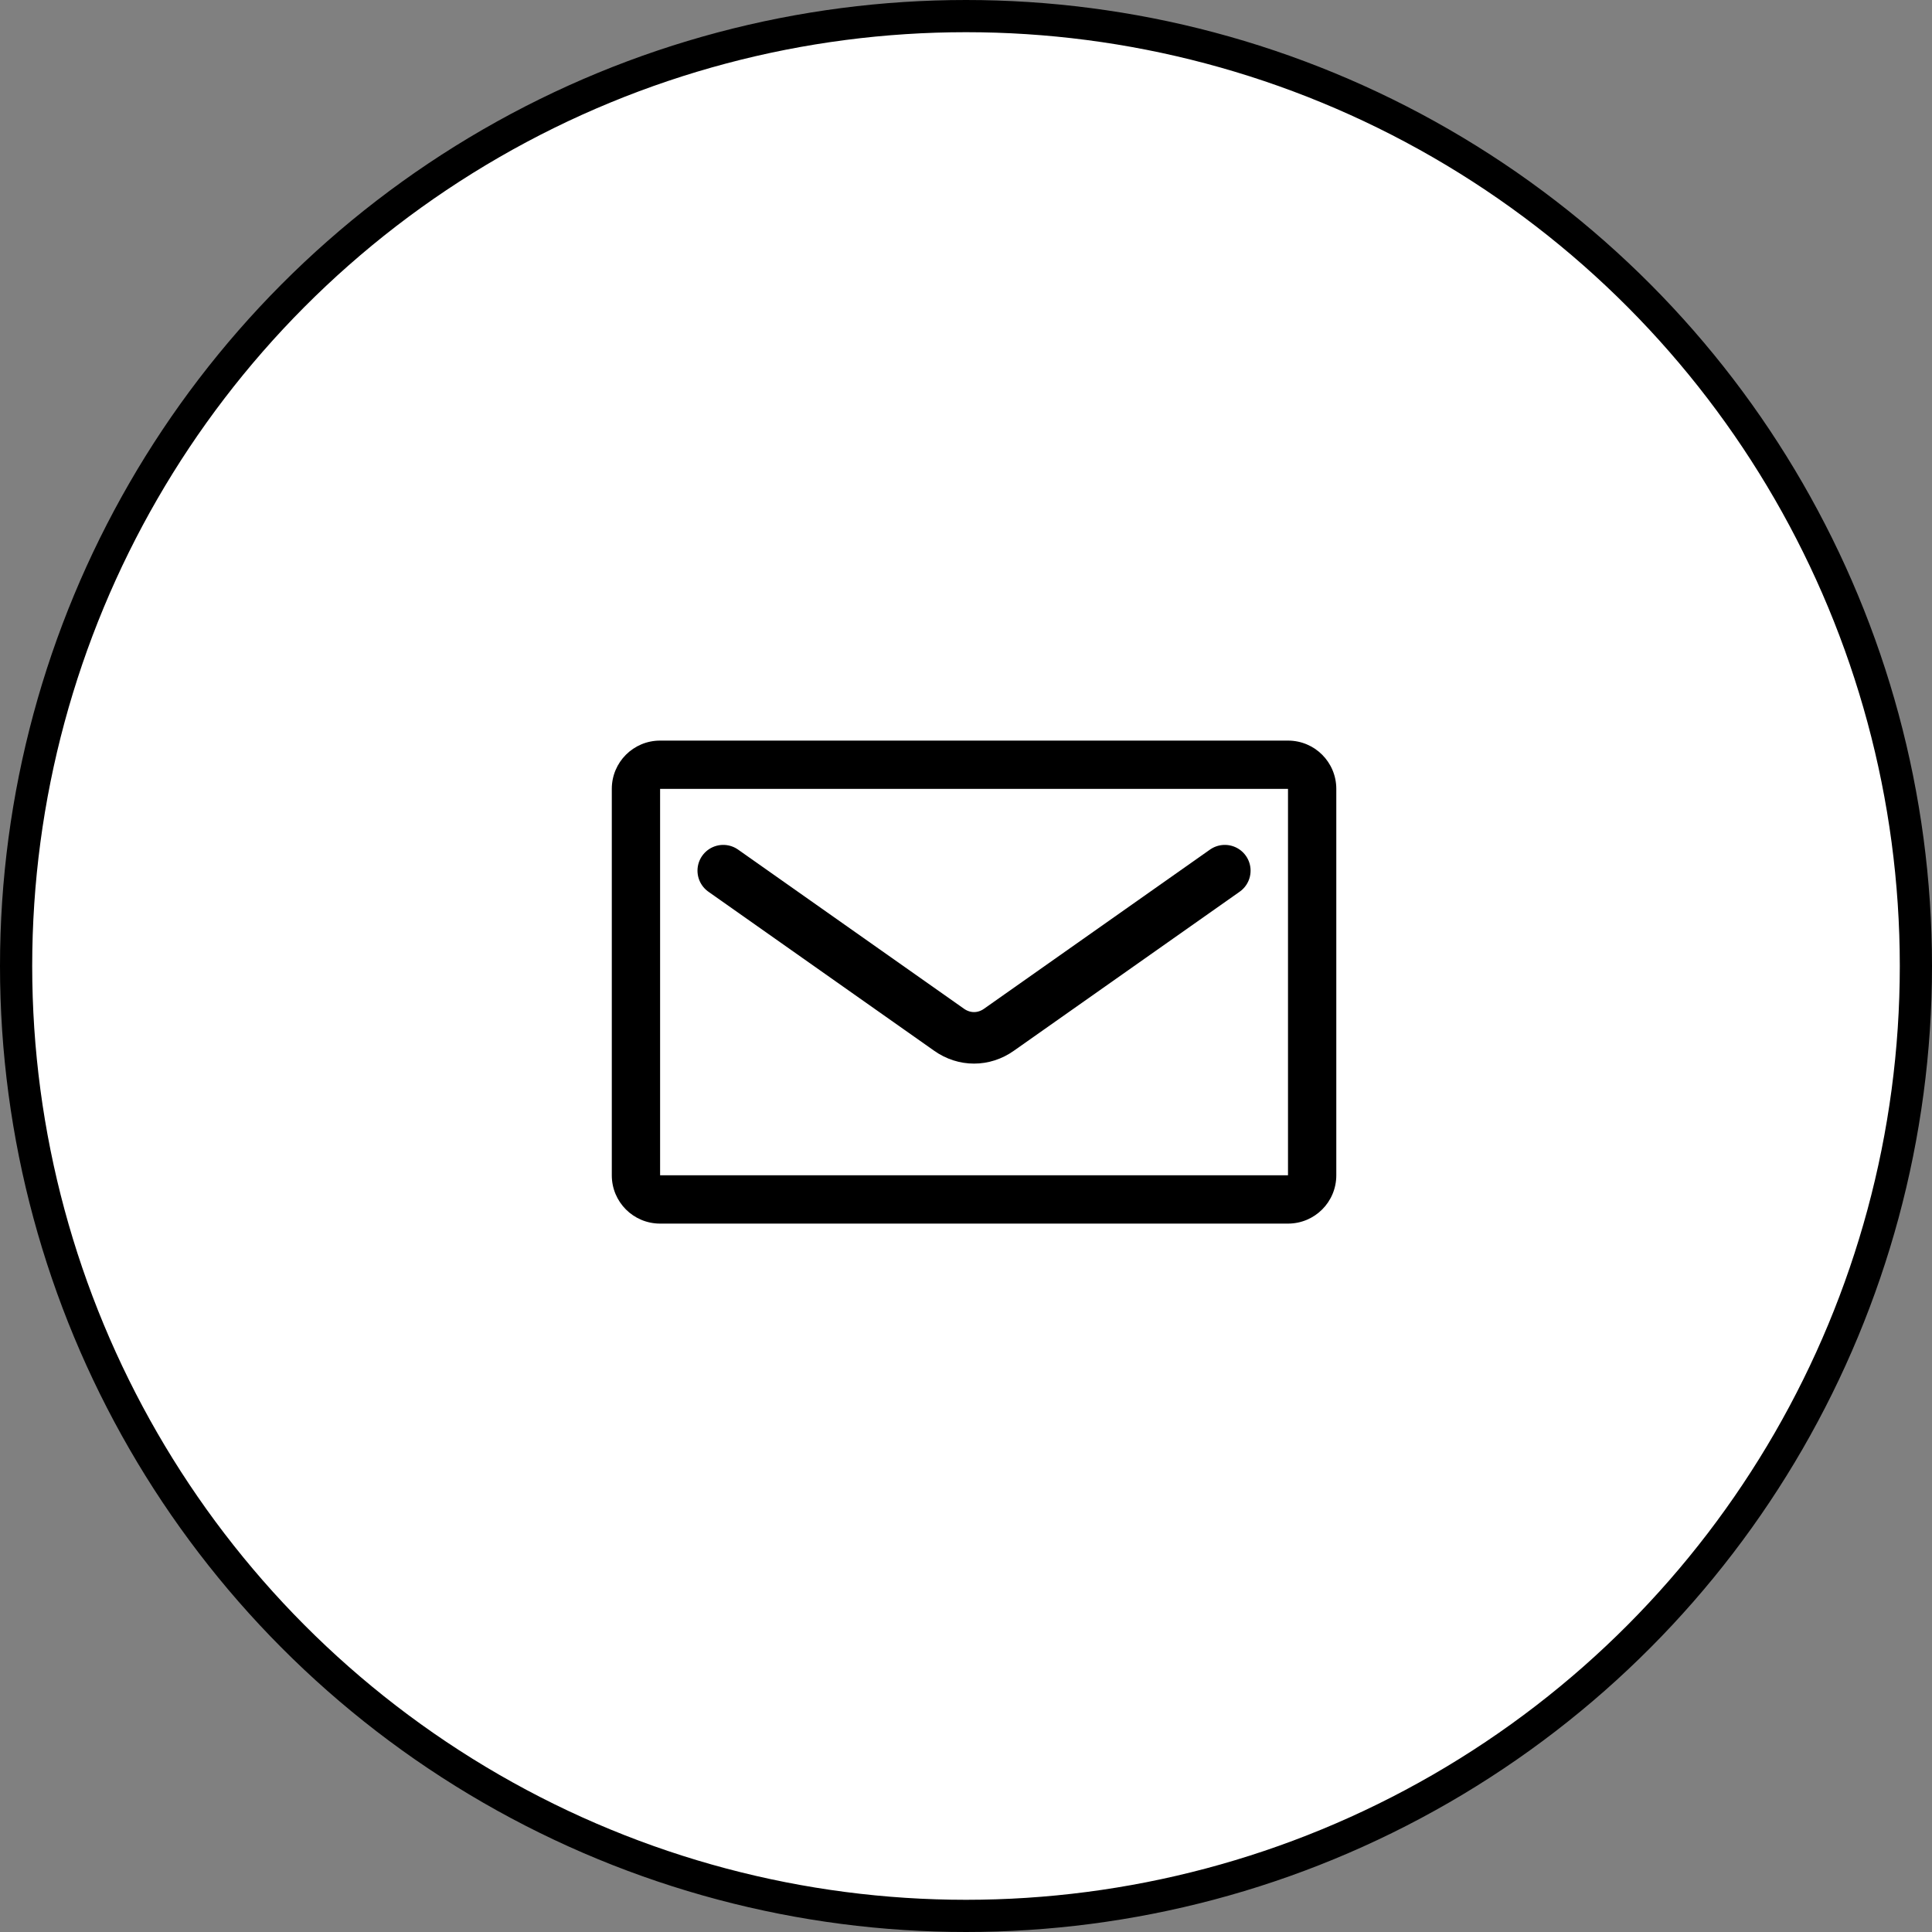 <svg width="60" height="60" viewBox="0 0 60 60" fill="none" xmlns="http://www.w3.org/2000/svg">
<rect x="0" y="0" width="60" height="60" fill="#808080" stroke="none"/>
<circle cx="30" cy="30" r="29.5" fill="white" stroke="black"/>
<path d="M40 23.751H20.5C20.086 23.751 19.75 24.087 19.75 24.501V36.501C19.75 36.915 20.086 37.251 20.5 37.251H40C40.414 37.251 40.75 36.915 40.75 36.501V24.501C40.75 24.087 40.414 23.751 40 23.751Z" fill="white"/>
<path d="M40 24.5V36.5H20.5V24.5H40ZM40 23H20.5C19.67 23 19 23.67 19 24.5V36.5C19 37.33 19.67 38 20.5 38H40C40.83 38 41.5 37.33 41.5 36.5V24.5C41.5 23.67 40.83 23 40 23Z" fill="black"/>
<path d="M38.038 27.039L31.023 31.98C30.551 32.315 29.948 32.315 29.475 31.98L22.461 27.039" stroke="black" stroke-width="1.6" stroke-linecap="round" stroke-linejoin="round"/>
</svg>
